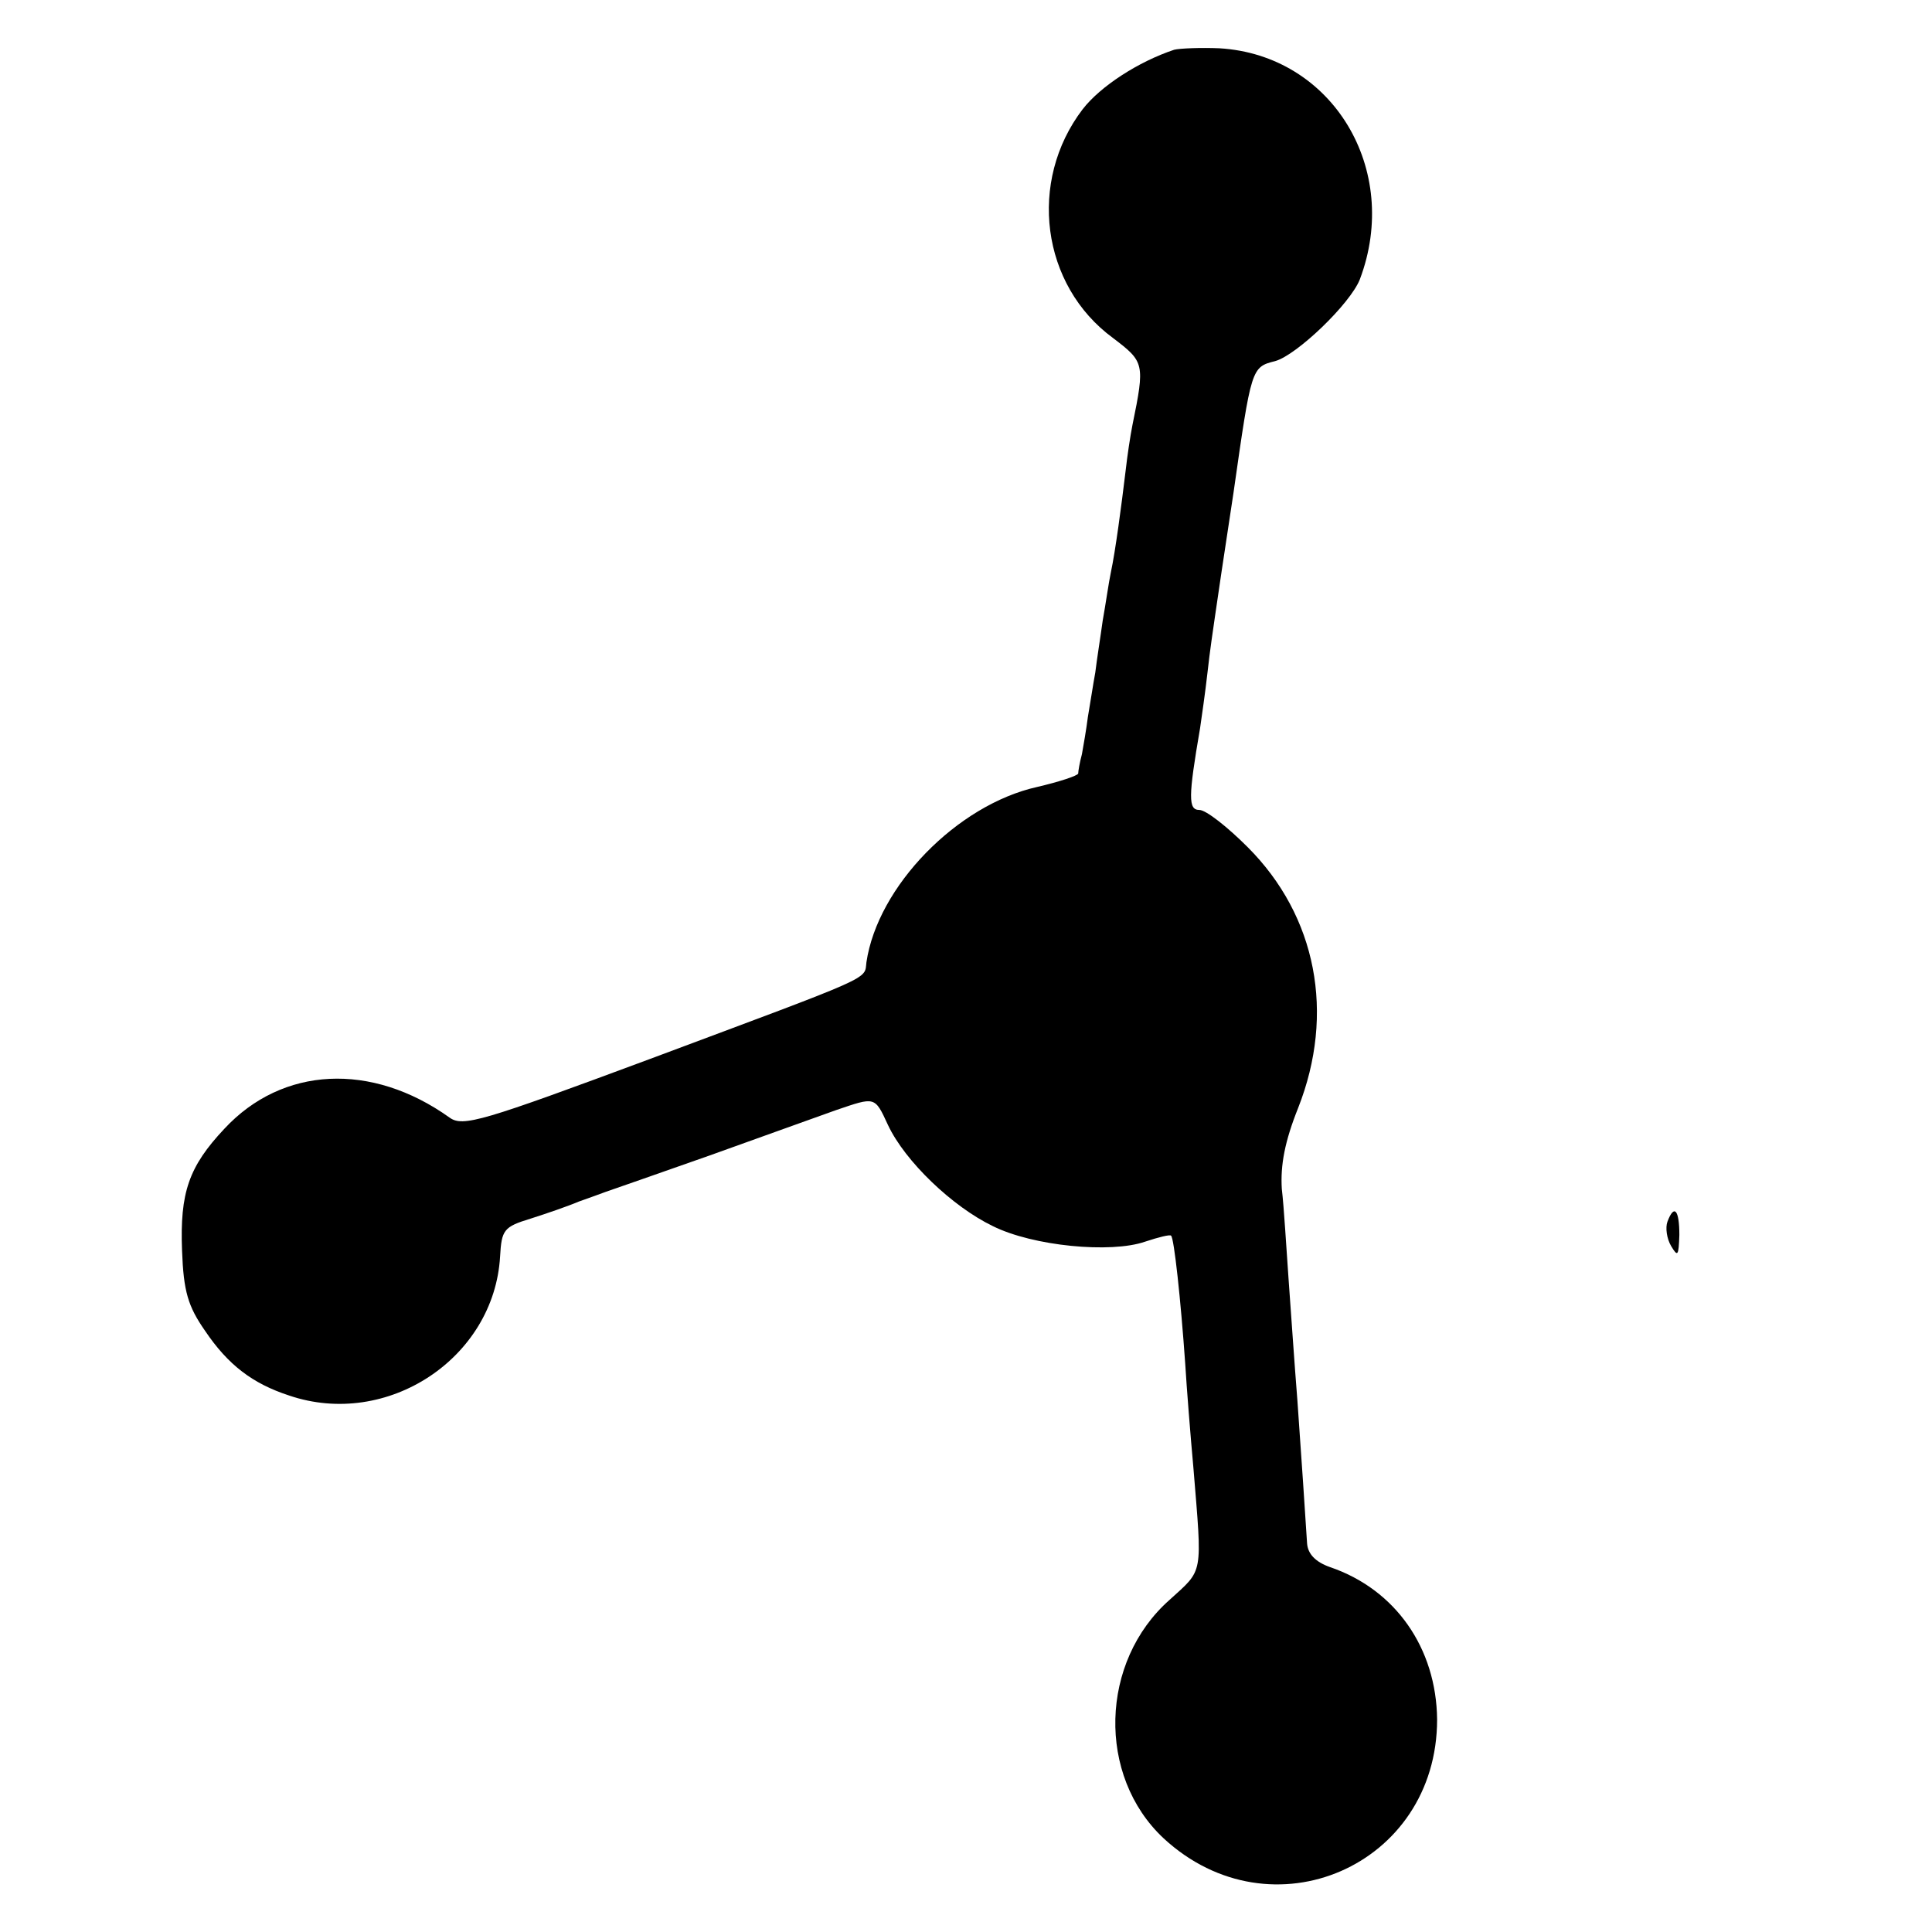 <?xml version="1.0" standalone="no"?>
<!DOCTYPE svg PUBLIC "-//W3C//DTD SVG 20010904//EN"
 "http://www.w3.org/TR/2001/REC-SVG-20010904/DTD/svg10.dtd">
<svg version="1.0" xmlns="http://www.w3.org/2000/svg"
 width="260pt" height="260pt" viewBox="0 0 260 260"
 preserveAspectRatio="xMidYMid meet">
<g transform="translate(0,260) scale(0.1,-0.1)"
fill="#000000" stroke="none">
<path d="M1580 2533 c-48 -16 -99 -49 -123 -80 -74 -97 -56 -237 41 -308 42
-32 43 -34 26 -117 -3 -15 -7 -42 -9 -60 -6 -50 -14 -110 -20 -138 -3 -14 -7
-43 -11 -65 -3 -22 -8 -53 -10 -70 -3 -16 -7 -43 -10 -60 -2 -16 -6 -39 -8
-50 -3 -11 -5 -23 -5 -26 -1 -3 -25 -11 -55 -18 -108 -24 -215 -134 -230 -236
-3 -24 14 -16 -291 -130 -226 -84 -252 -92 -270 -79 -105 75 -225 69 -303 -15
-48 -51 -60 -86 -57 -164 2 -55 8 -75 31 -108 31 -46 64 -71 113 -87 132 -45
276 50 284 187 2 36 5 40 41 51 22 7 51 17 65 23 14 5 31 11 36 13 6 2 69 24
140 49 72 26 148 53 170 61 53 18 52 19 70 -20 23 -49 87 -110 141 -136 54
-27 159 -37 205 -21 18 6 34 10 35 8 4 -3 13 -86 19 -172 2 -33 7 -96 11 -140
12 -147 14 -136 -32 -178 -94 -83 -98 -237 -8 -321 145 -134 368 -37 368 160
-1 96 -56 175 -144 205 -20 7 -30 18 -31 32 -3 48 -7 106 -13 192 -4 50 -9
124 -12 165 -3 41 -6 95 -9 120 -2 32 4 64 22 109 50 127 25 258 -68 351 -27
27 -56 50 -65 50 -15 0 -15 17 1 110 2 14 7 48 10 75 3 28 8 61 10 75 2 14 13
89 25 167 24 168 24 169 56 177 29 8 101 77 114 110 56 148 -37 302 -189 311
-25 1 -53 0 -61 -2z"/>
<path d="M2244 956 c-3 -8 -1 -23 5 -33 9 -15 10 -13 11 15 0 34 -7 42 -16 18z"/>
</g>
</svg>
